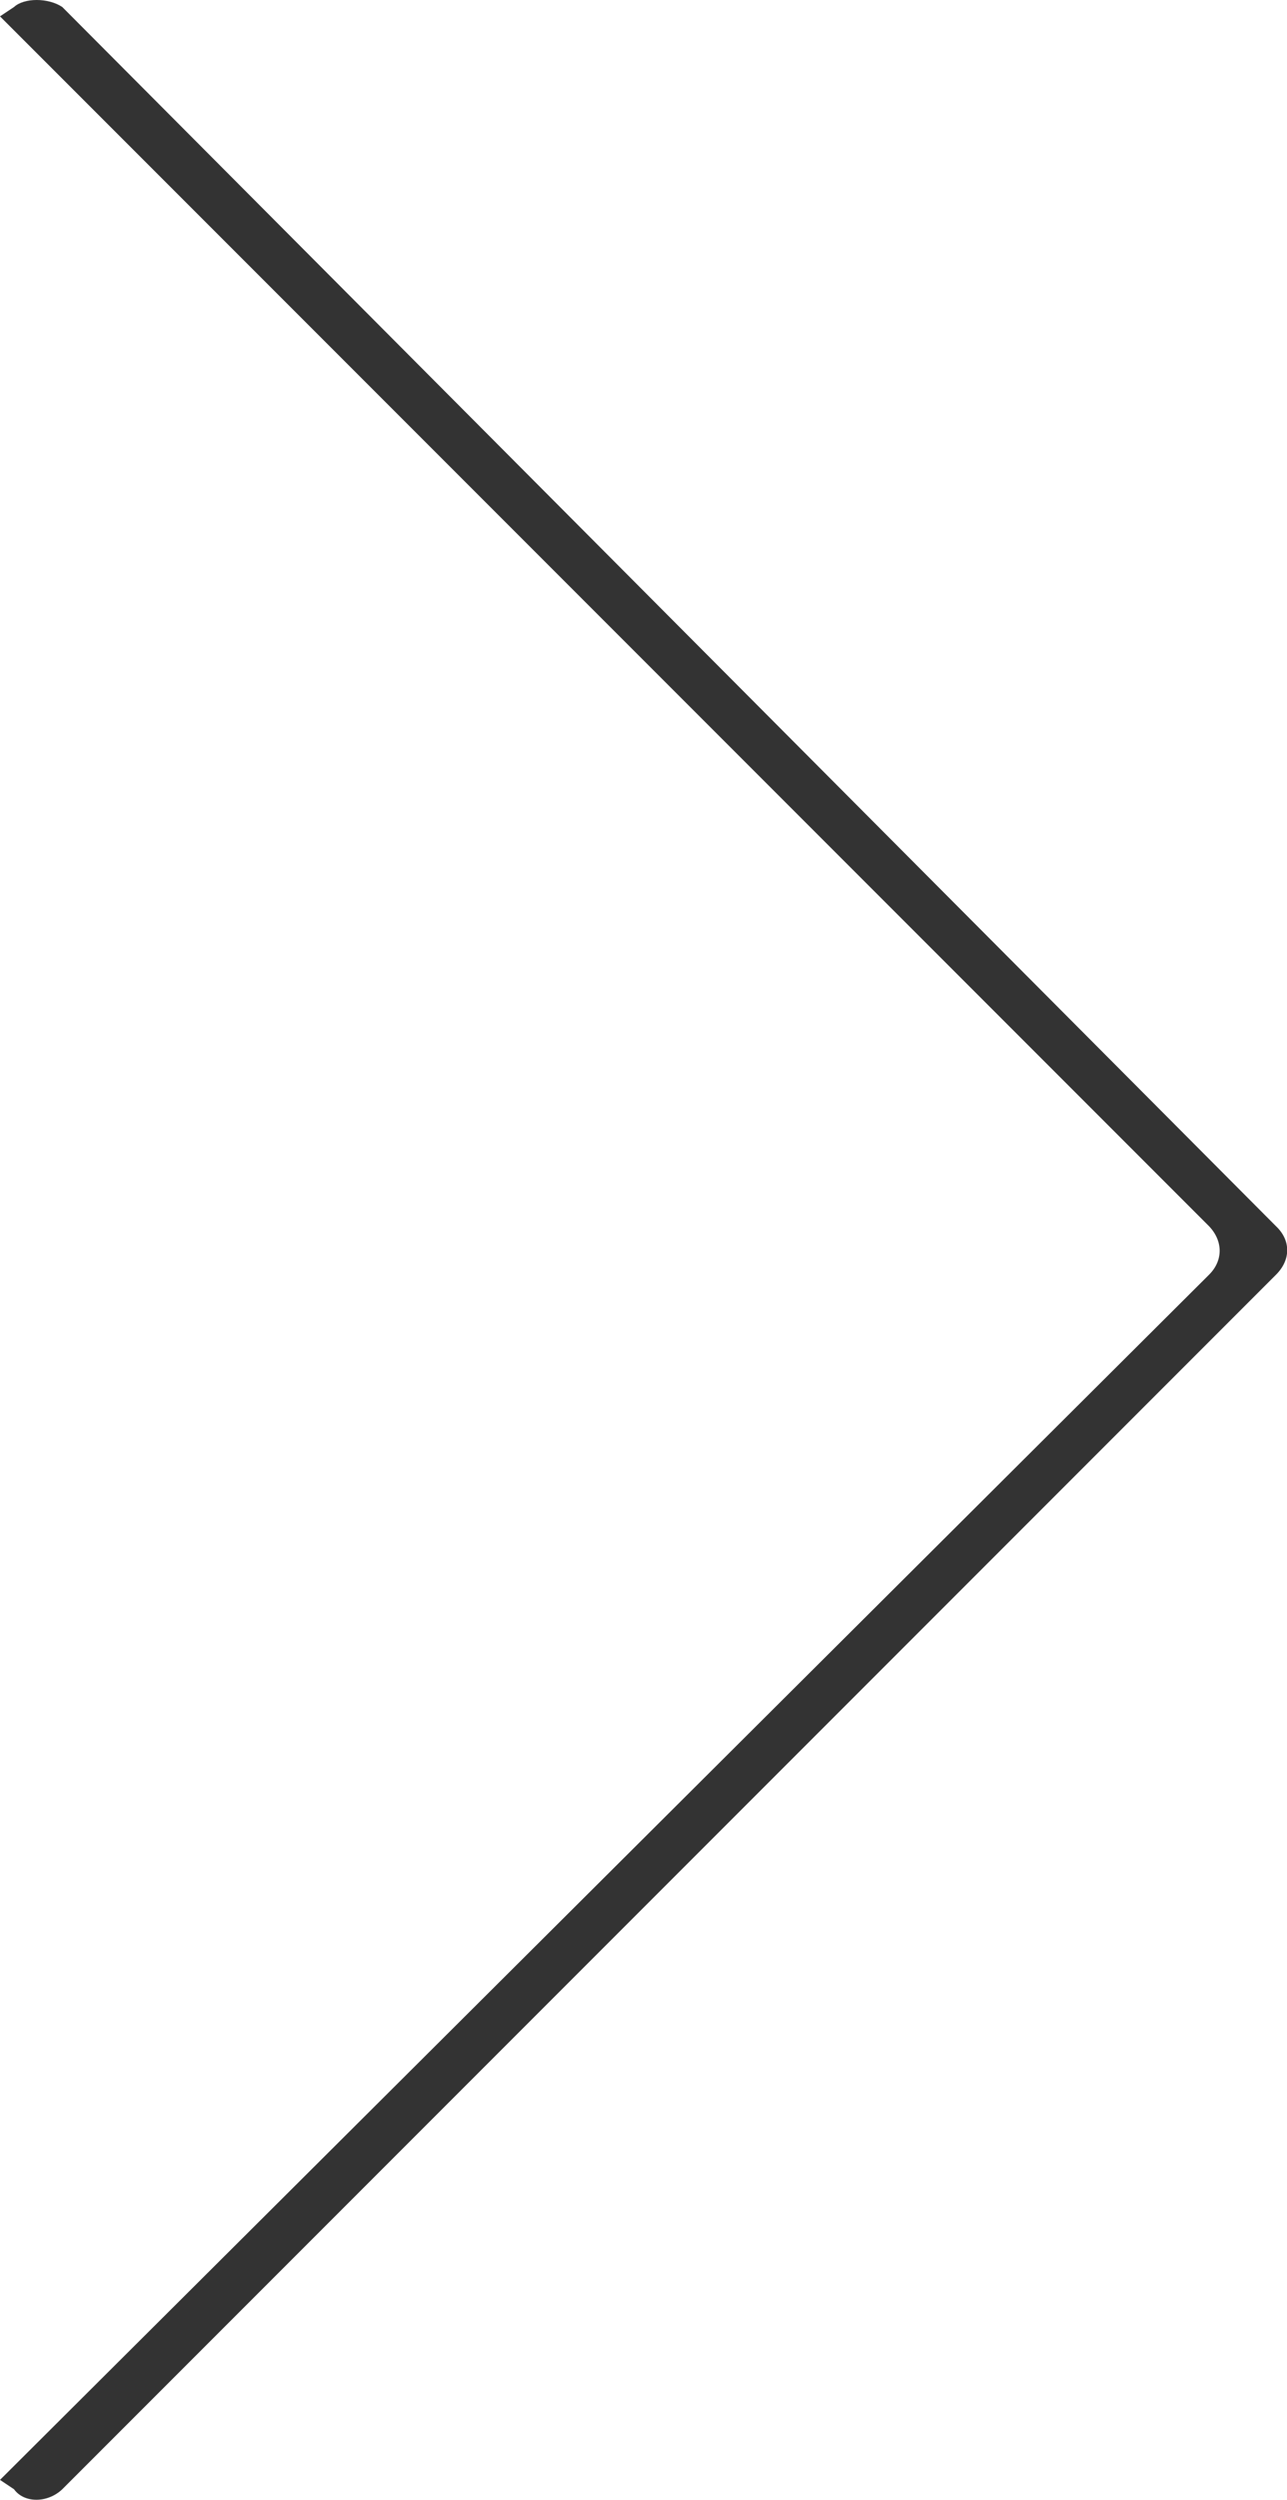 <?xml version="1.0" encoding="UTF-8"?> <svg xmlns="http://www.w3.org/2000/svg" id="_Слой_1" data-name="Слой 1" viewBox="0 0 16.53 32.09"> <defs> <style> .cls-1 { fill: #333; fill-rule: evenodd; } </style> </defs> <path class="cls-1" d="M.18,31.95l-.18-.12,15.53-15.47c.18-.18,.18-.43,0-.62L0,.21,.18,.09C.31-.03,.62-.03,.8,.09l15.59,15.65c.19,.18,.19,.43,0,.62L.8,31.95c-.19,.18-.49,.18-.62,0H.18Z"></path> </svg> 
